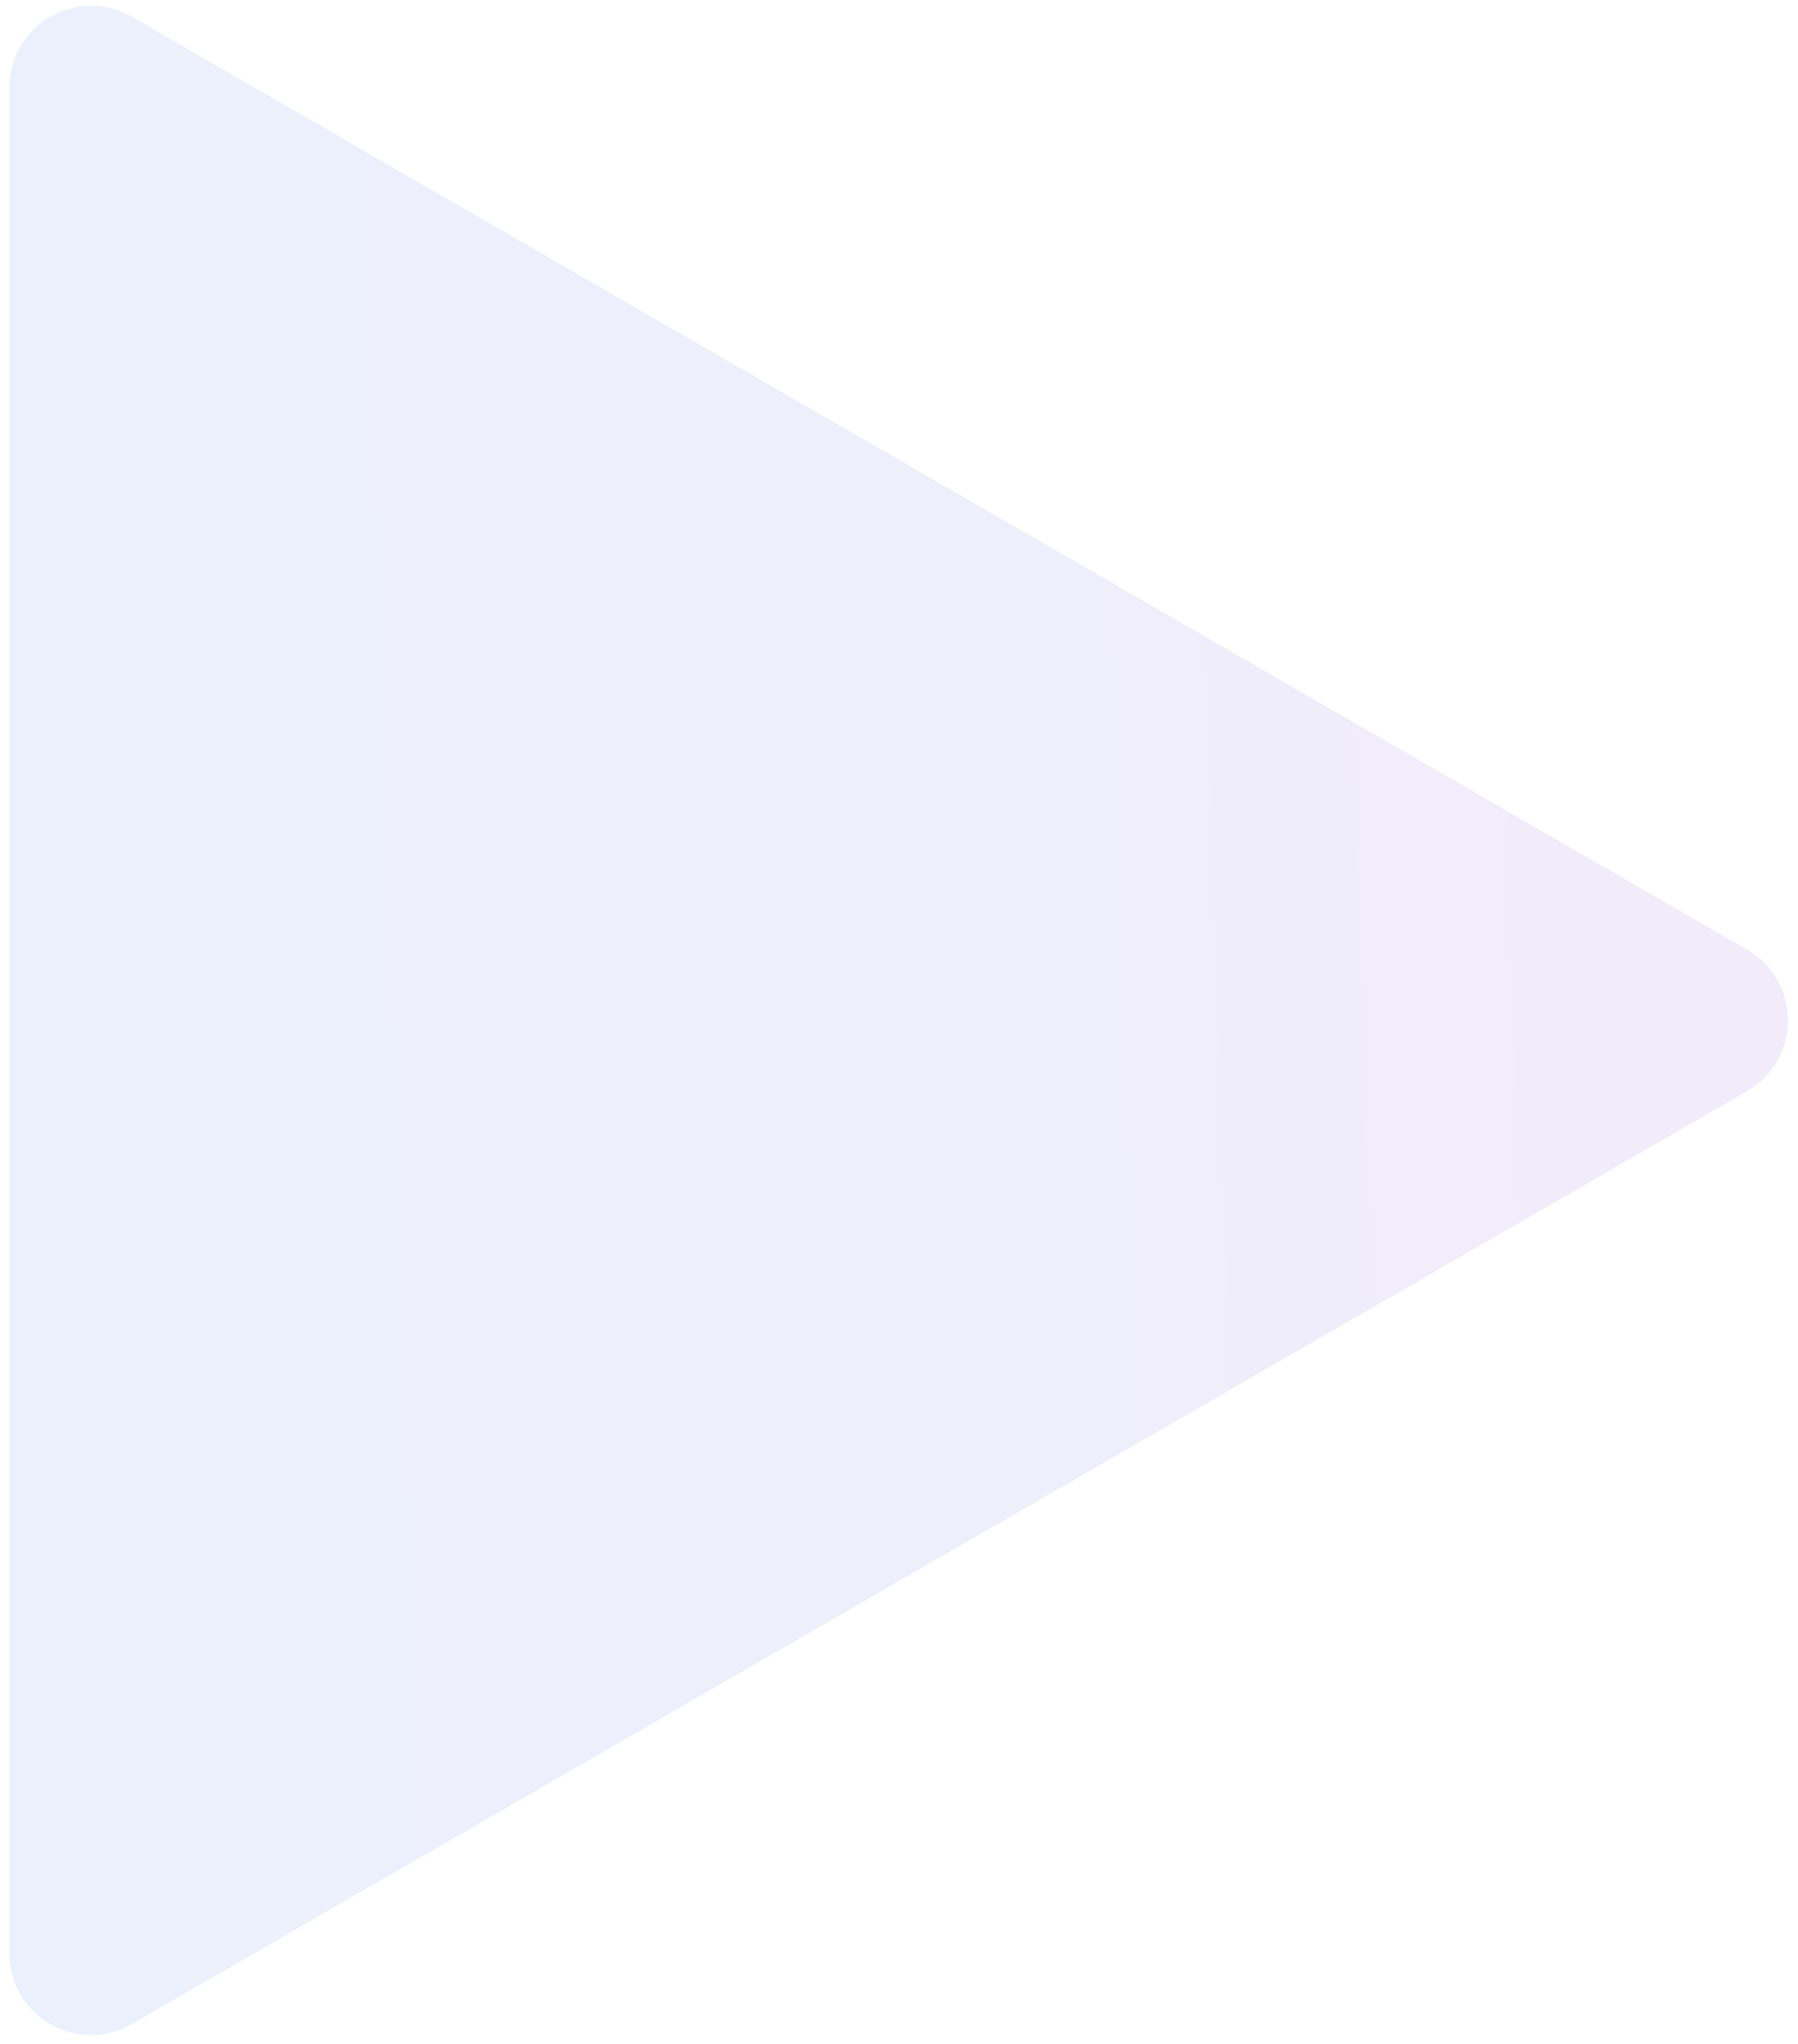 <svg width="176" height="200" viewBox="0 0 176 200" fill="none" xmlns="http://www.w3.org/2000/svg">
<path d="M171.018 92.92C176.351 95.999 176.351 103.697 171.018 106.777L12.913 198.058C7.58 201.138 0.913 197.289 0.913 191.13L0.913 8.567C0.913 2.408 7.58 -1.441 12.913 1.638L171.018 92.92Z" fill="url(#paint0_linear_1662_6498)" fill-opacity="0.11"/>
<defs>
<linearGradient id="paint0_linear_1662_6498" x1="297.757" y1="72.17" x2="5.59" y2="81.625" gradientUnits="userSpaceOnUse">
<stop stop-color="#BA27BD"/>
<stop offset="1" stop-color="#4A83E7"/>
</linearGradient>
</defs>
</svg>
